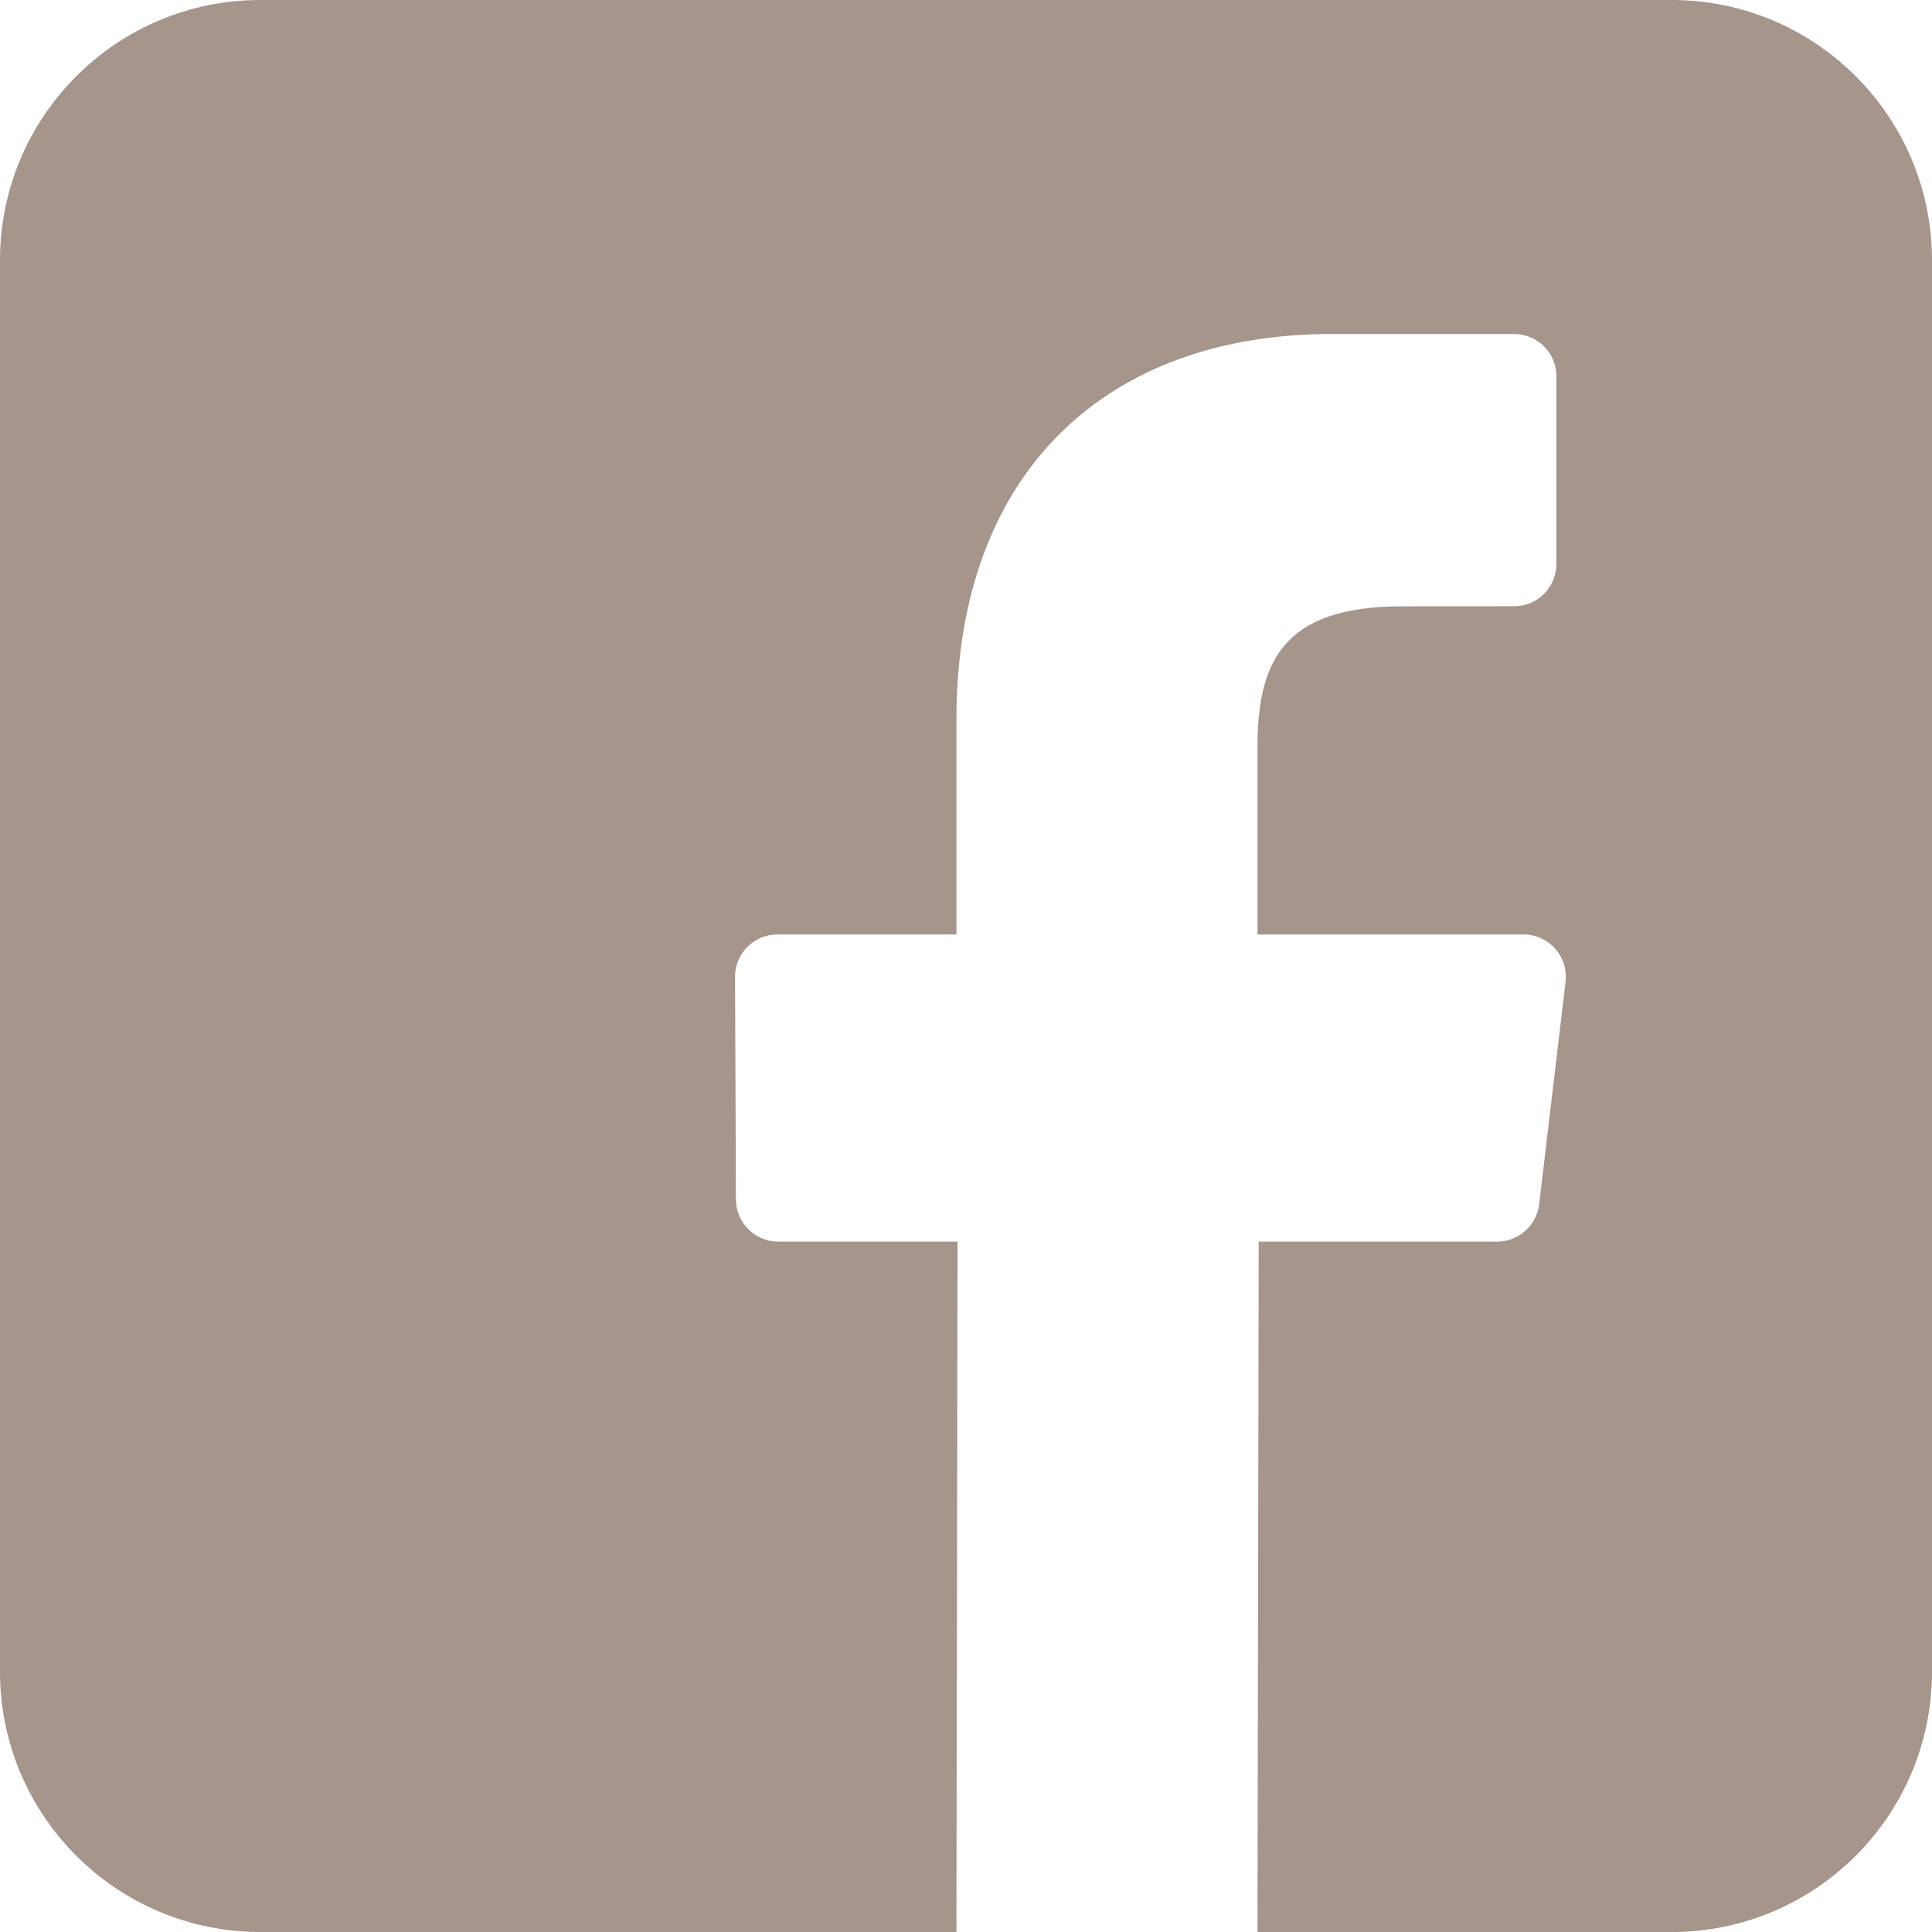<?xml version="1.0" encoding="UTF-8"?>
<svg width="24px" height="24px" viewBox="0 0 24 24" version="1.1" xmlns="http://www.w3.org/2000/svg" xmlns:xlink="http://www.w3.org/1999/xlink">
    <title>Path 2</title>
    <g id="Symbols" stroke="none" stroke-width="1" fill="none" fill-rule="evenodd">
        <g id="Footer" transform="translate(-185, -143)" fill="#A5958A" fill-rule="nonzero">
            <g id="Path-2" transform="translate(185, 143)">
                <path d="M20.766,0 L3.234,0 C1.448,0 0,1.448 0,3.234 L0,20.766 C0,22.552 1.448,24 3.234,24 L11.881,24 L11.895,15.424 L9.667,15.424 C9.378,15.424 9.143,15.189 9.142,14.9 L9.131,12.135 C9.13,11.844 9.365,11.608 9.657,11.608 L11.881,11.608 L11.881,8.937 C11.881,5.837 13.774,4.149 16.539,4.149 L18.808,4.149 C19.099,4.149 19.334,4.384 19.334,4.674 L19.334,7.005 C19.334,7.296 19.099,7.531 18.809,7.531 L17.416,7.532 C15.912,7.532 15.621,8.246 15.621,9.295 L15.621,11.608 L18.926,11.608 C19.24,11.608 19.485,11.883 19.448,12.195 L19.12,14.96 C19.089,15.224 18.864,15.424 18.598,15.424 L15.636,15.424 L15.621,24 L20.766,24 C22.552,24 24,22.552 24,20.766 L24,3.234 C24,1.448 22.552,0 20.766,0 Z" id="Path"></path>
            </g>
        </g>
    </g>
</svg>